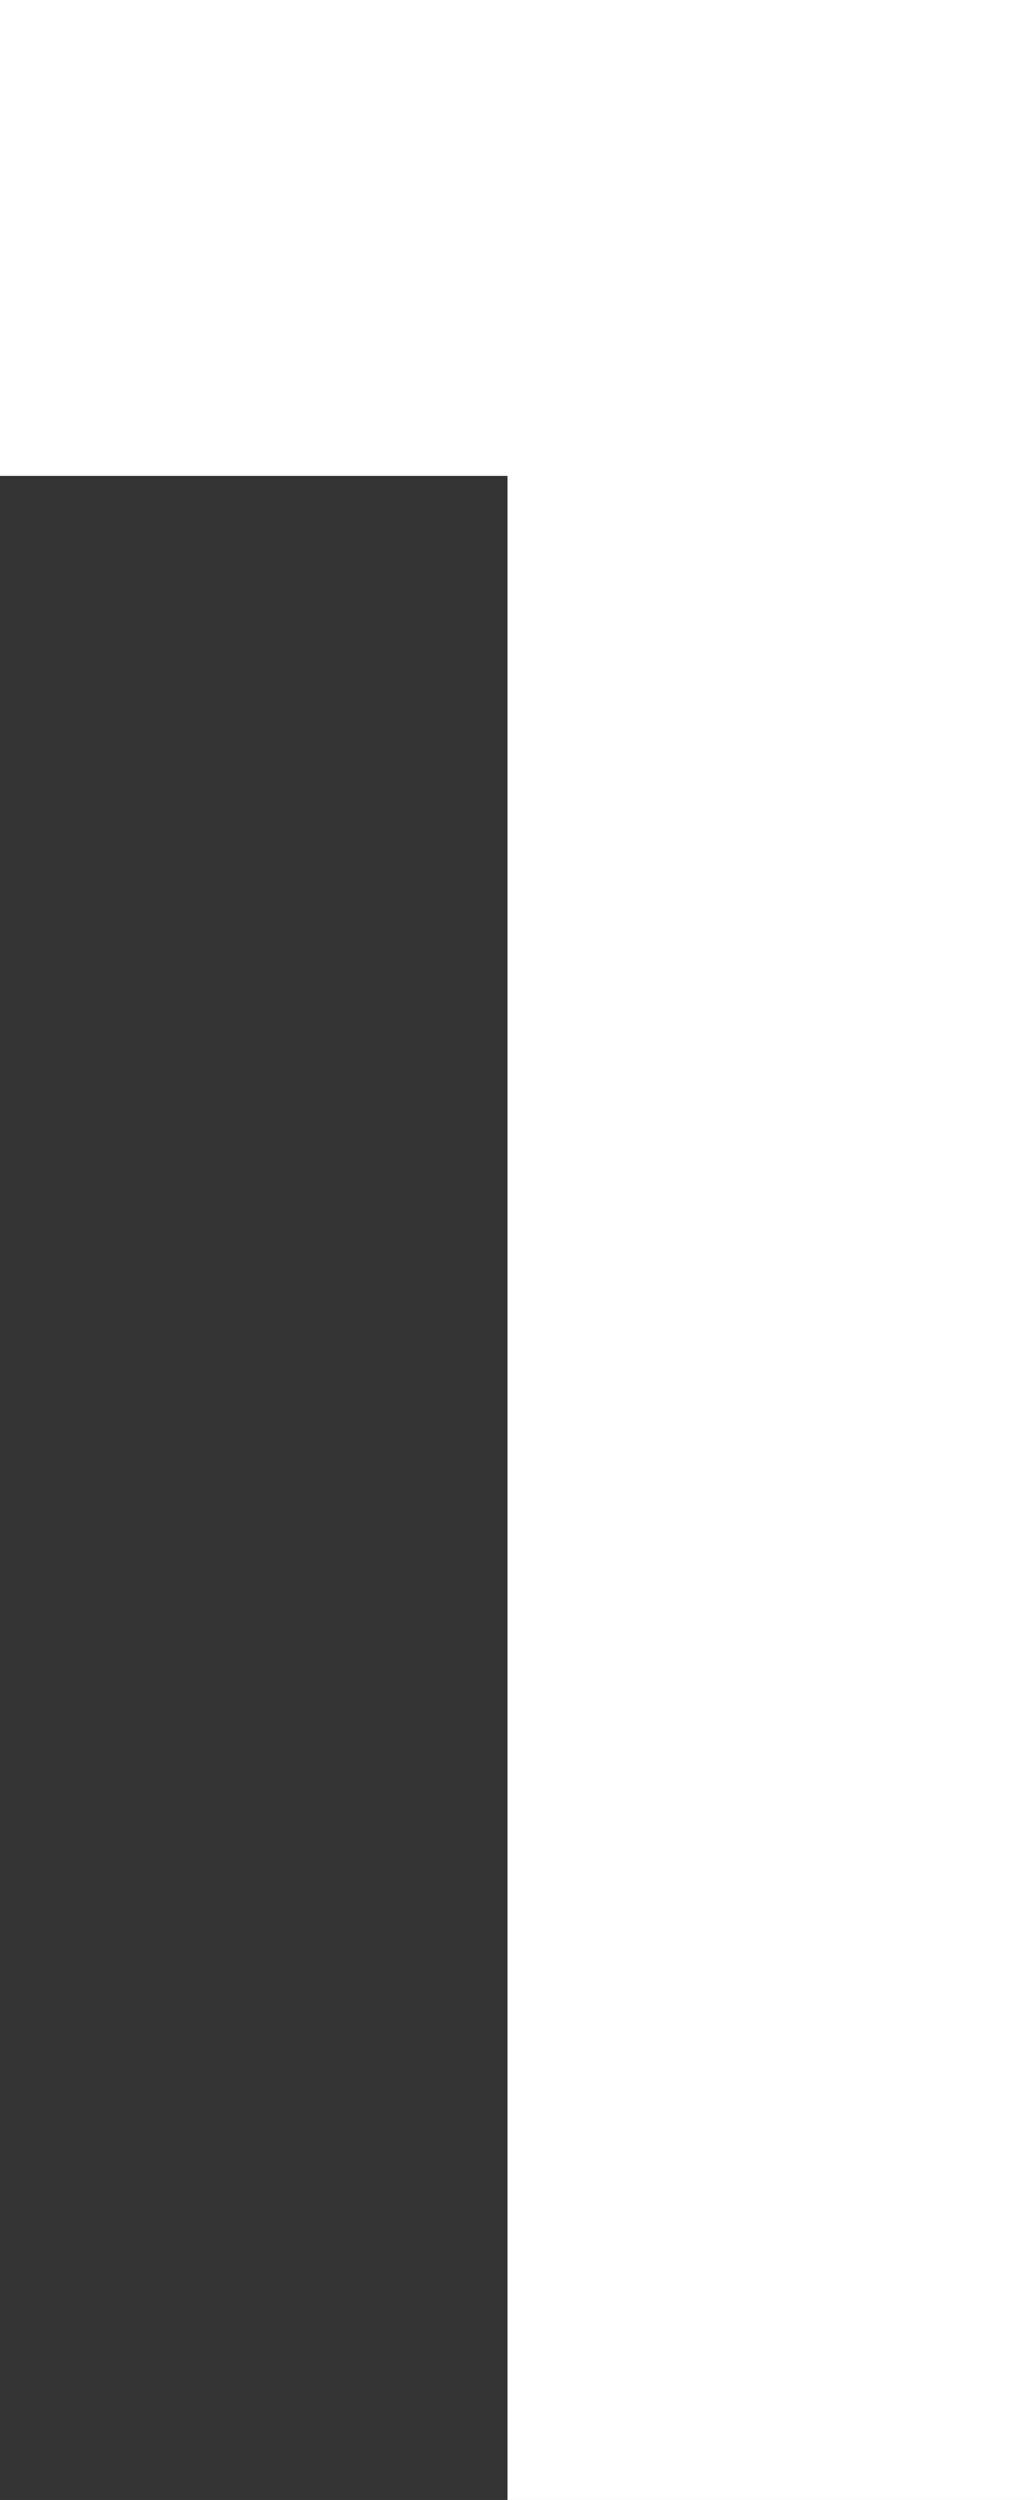 <?xml version="1.0" encoding="utf-8"?>
<!-- Generator: Adobe Illustrator 28.1.0, SVG Export Plug-In . SVG Version: 6.00 Build 0)  -->
<svg version="1.1" id="レイヤー_1" xmlns="http://www.w3.org/2000/svg" xmlns:xlink="http://www.w3.org/1999/xlink" x="0px"
	 y="0px" viewBox="0 0 16.3 39.4" style="enable-background:new 0 0 16.3 39.4;" xml:space="preserve">
<rect x="0" y="0" width="16.3" height="39.4" fill="#333333" stroke="none"/>
<style type="text/css">
	.st0{fill:#FFFFFF;}
</style>
<path class="st0" d="M0,0h16.3v39.4H8V7.5H0V0z"/>
</svg>
